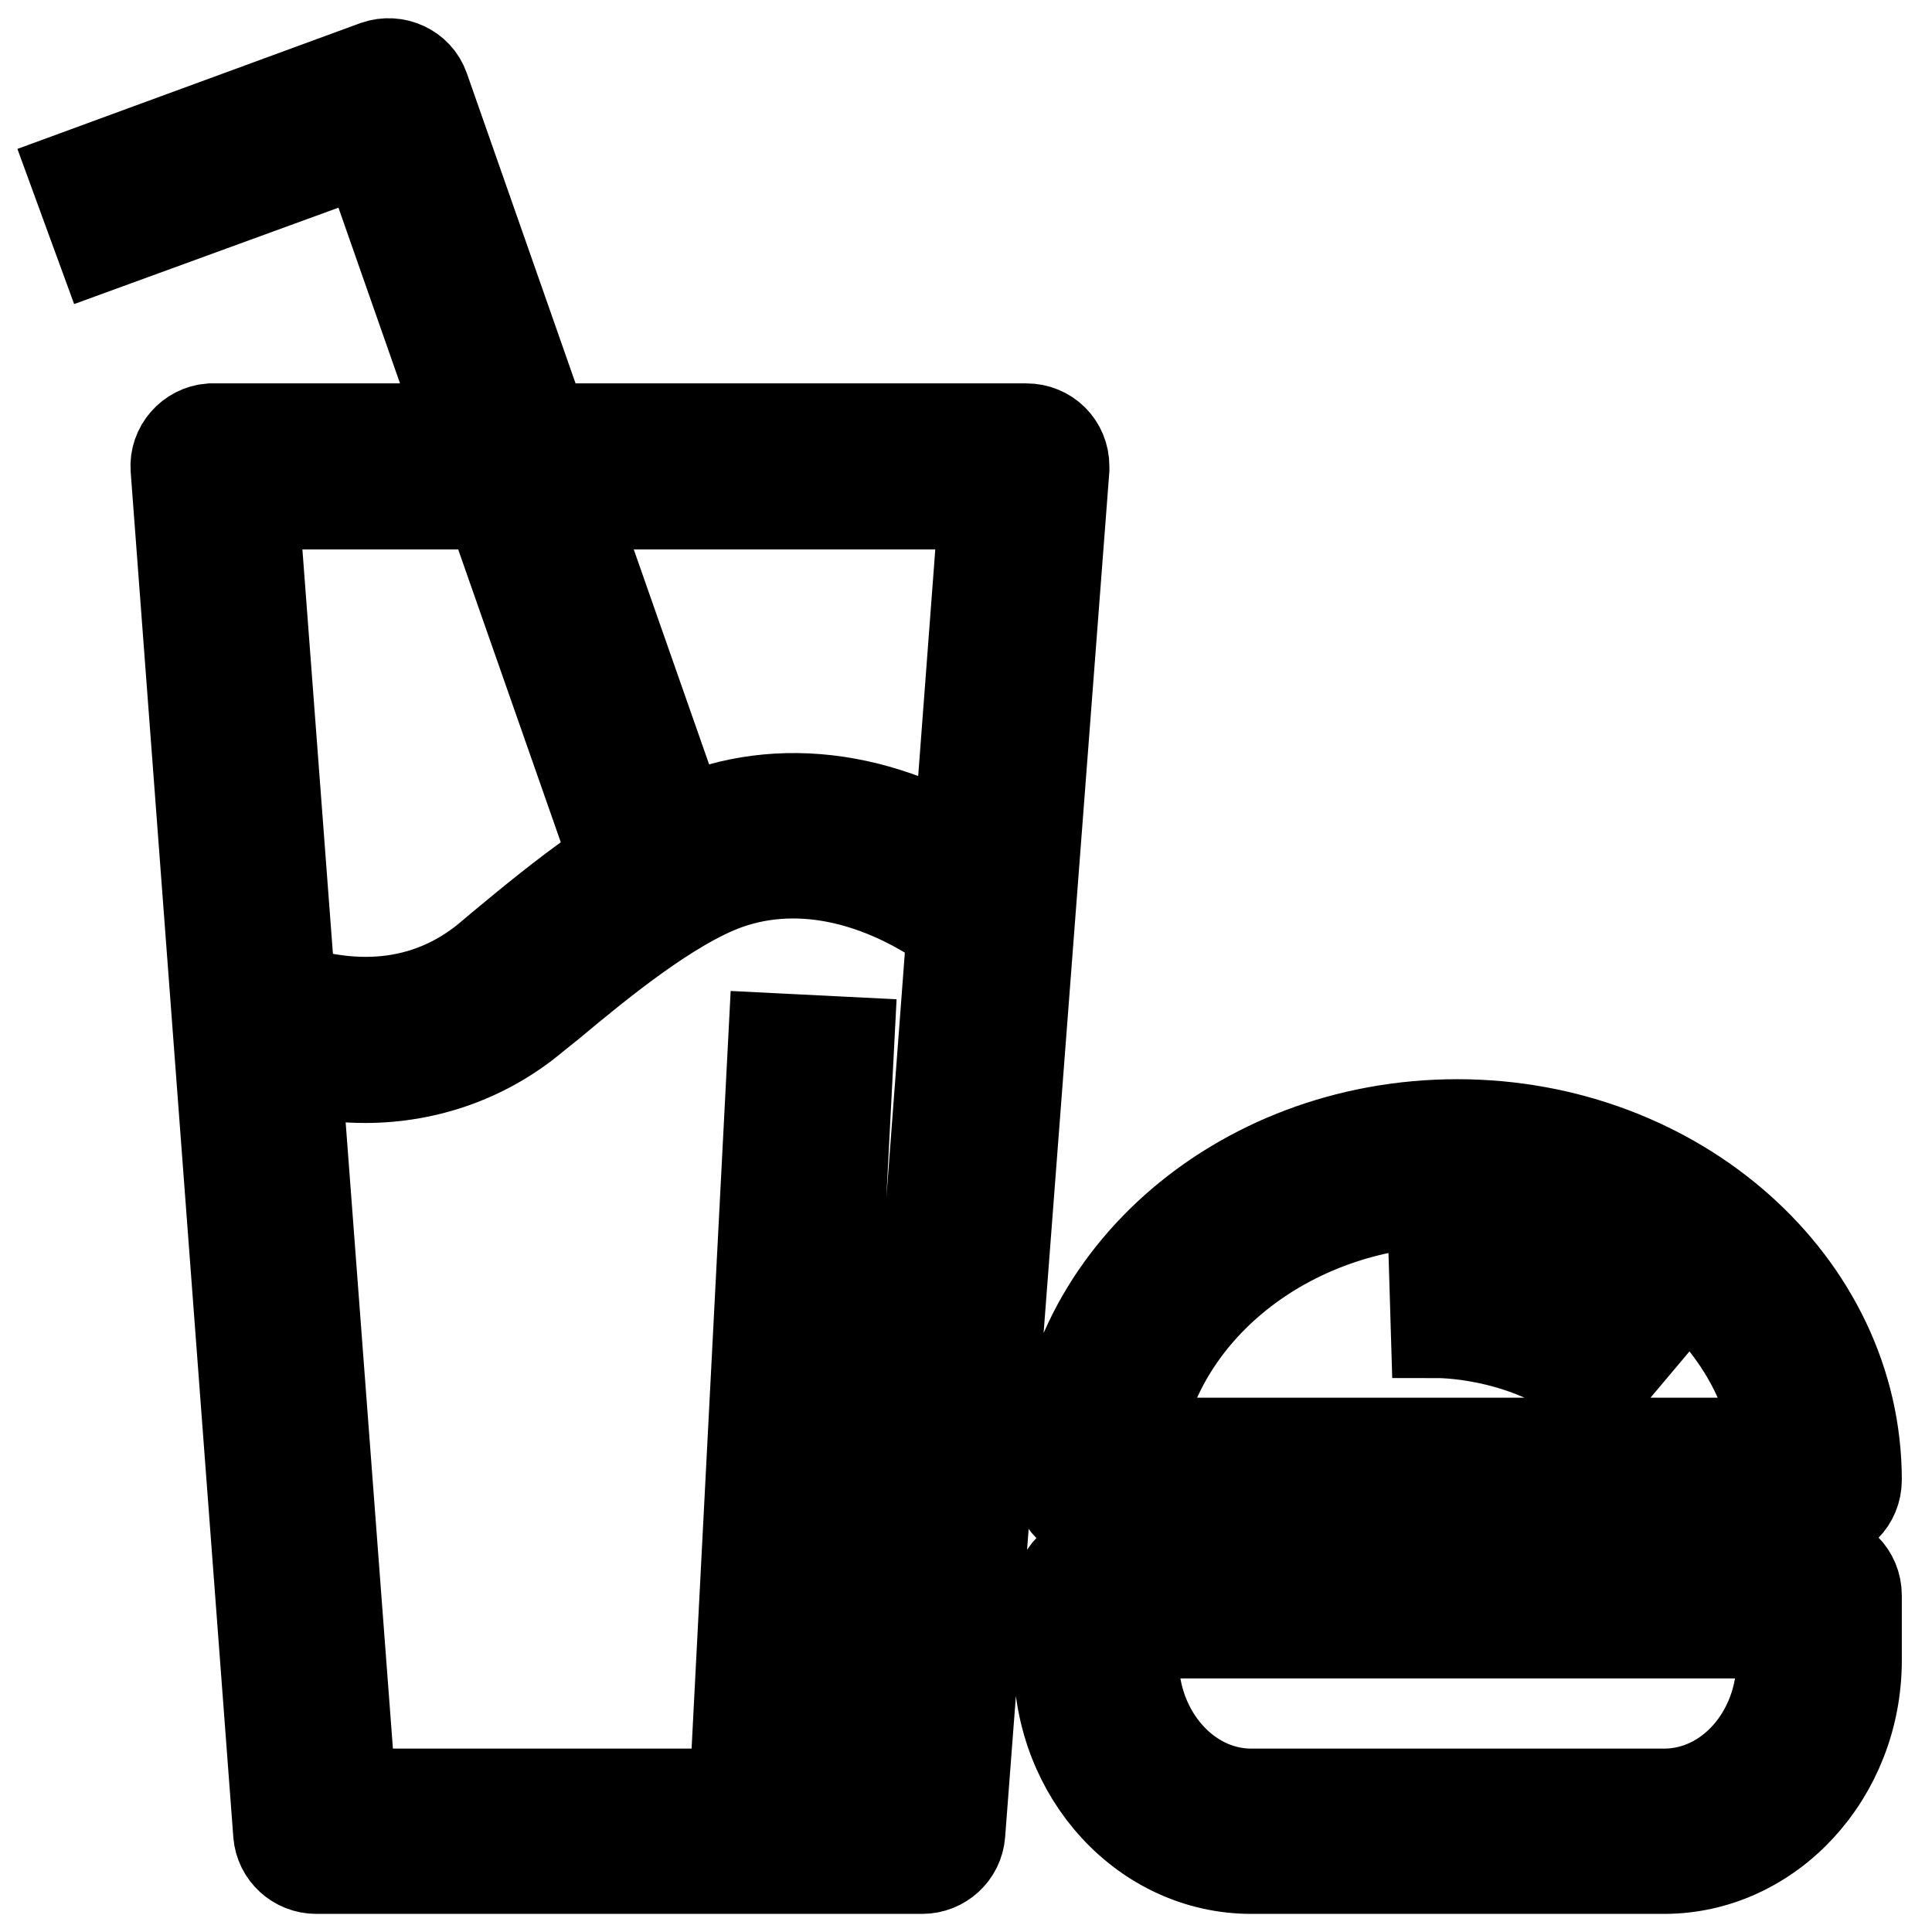 <?xml version="1.0" encoding="utf-8"?>
<!-- Svg Vector Icons : http://www.onlinewebfonts.com/icon -->
<!DOCTYPE svg PUBLIC "-//W3C//DTD SVG 1.1//EN" "http://www.w3.org/Graphics/SVG/1.1/DTD/svg11.dtd">
<svg version="1.1" xmlns="http://www.w3.org/2000/svg" xmlns:xlink="http://www.w3.org/1999/xlink" x="0px" y="0px" viewBox="0 0 256 256" enable-background="new 0 0 256 256" xml:space="preserve">
<g> <path stroke-width="12" fill-opacity="0" stroke="#000000"  d="M122.2,247.6H41.9c-2.6,0-4.8-2-5-4.6L23.3,62.1c-0.2-2.7,1.9-5.1,4.6-5.3c0.1,0,0.2,0,0.4,0h107.7 c2.8,0,5,2.2,5,5c0,0.1,0,0.2,0,0.4L127.2,243C127,245.6,124.8,247.6,122.2,247.6z M46.5,237.7h71l12.9-170.9H33.6L46.5,237.7z  M48.4,142.8c-5.3,0-10.9-1.1-16.6-3.4l3.7-9.3c11.1,4.4,21.1,3.4,29-3l1.9-1.6c7.7-6.4,17.4-14.3,26.5-17.6 c13.1-4.7,28.1-1.5,41.4,8.9l-6.2,7.8c-10.5-8.2-22-10.9-31.8-7.4c-7.5,2.7-16.8,10.3-23.5,15.9l-2,1.6 C64.5,140,56.6,142.8,48.4,142.8z M82.8,117.7L48.5,19.8L13.4,32.6L10,23.3L49.8,8.7c2.6-0.9,5.5,0.4,6.4,3c0,0,0,0,0,0l36,102.7 L82.8,117.7z M220.5,247.6h-54.7c-14.1,0-25.5-12.4-25.5-27.6v-8.6c0-2.8,2.2-5,5-5H241c2.8,0,5,2.2,5,5v8.6 C246,235.2,234.5,247.6,220.5,247.6z M150.2,216.4v3.6c0,9.7,7,17.7,15.6,17.7h54.7c8.6,0,15.6-7.9,15.6-17.7v-3.6H150.2z  M241,201.1h-95.8c-2.8,0-5-2.2-5-5c0-26,23.7-47.1,52.9-47.1c29.1,0,52.9,21.1,52.9,47.1C246,198.9,243.8,201.1,241,201.1z  M150.6,191.2h85c-2.8-18.1-20.8-32.1-42.5-32.1C171.4,159,153.5,173.1,150.6,191.2z M102.5,137.6l10,0.5l-4.6,89.2l-10-0.5 L102.5,137.6z M211.7,184.2c-9.3-7.8-21.3-7.6-21.4-7.6l-0.3-10c0.6,0,15.9-0.4,28.1,10L211.7,184.2L211.7,184.2z"/></g>
</svg>
